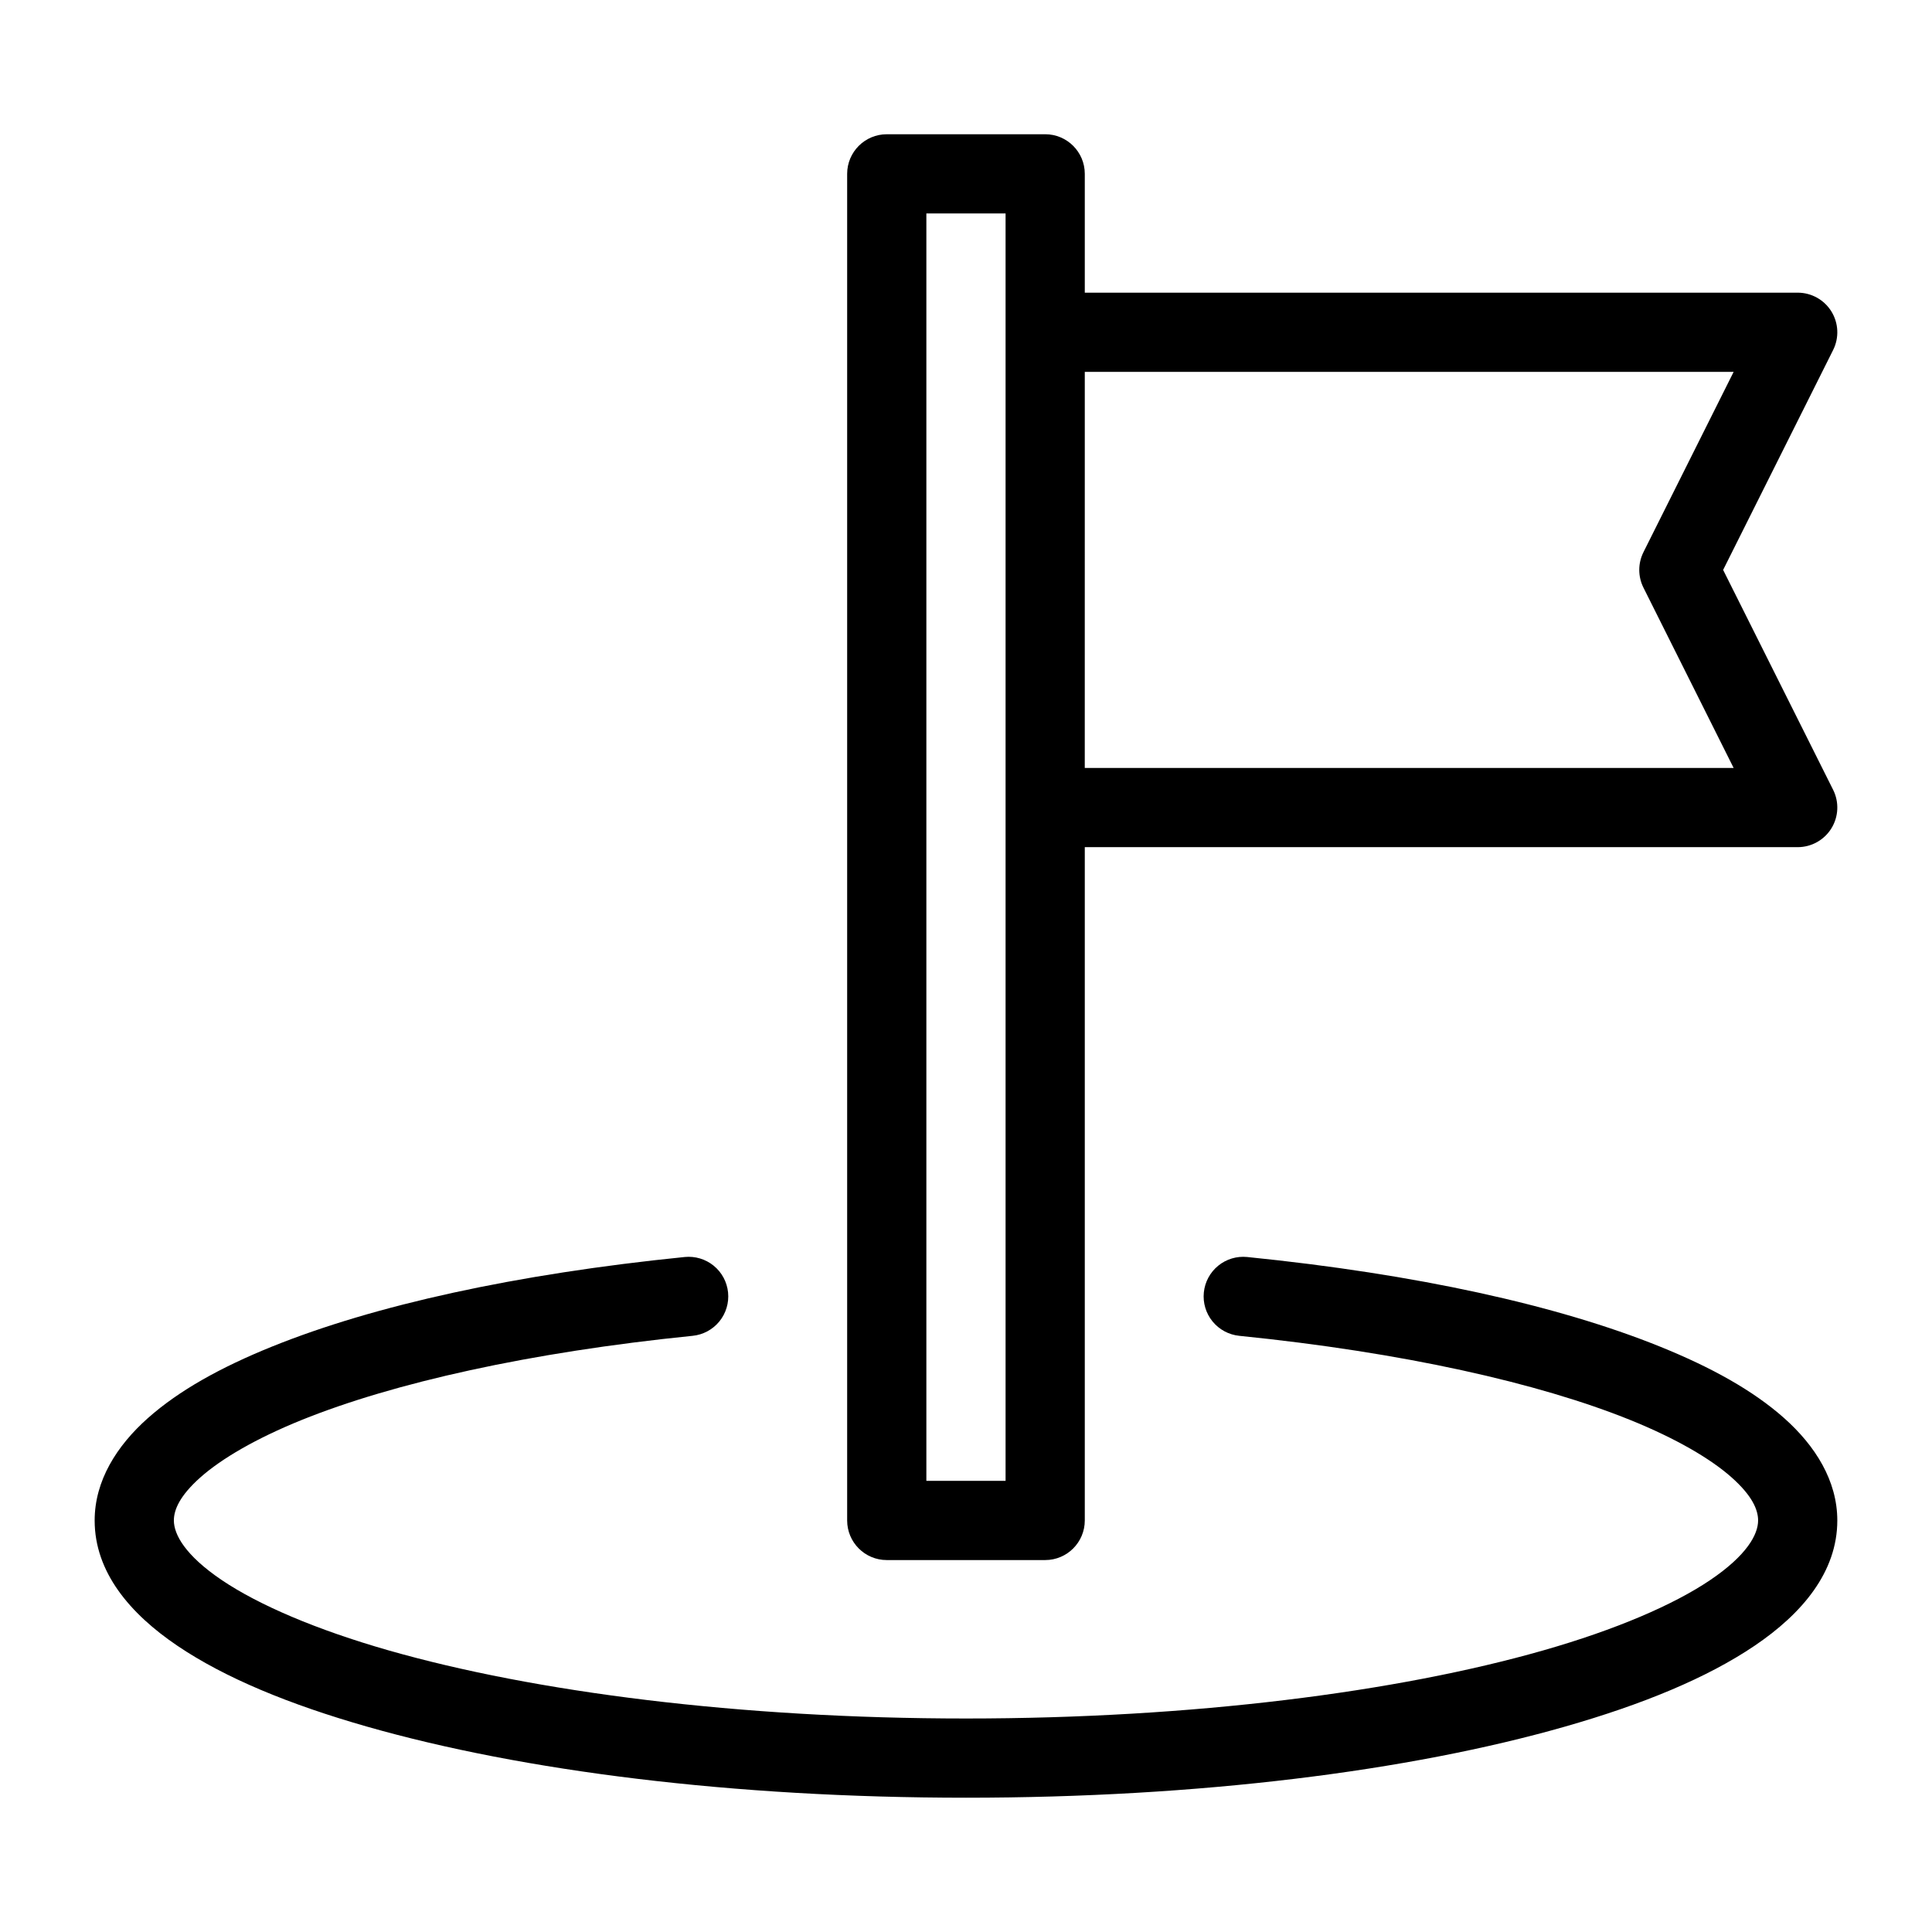 <?xml version="1.0" encoding="UTF-8"?>
<!-- Uploaded to: ICON Repo, www.iconrepo.com, Generator: ICON Repo Mixer Tools -->
<svg fill="#000000" width="800px" height="800px" version="1.1" viewBox="144 144 512 512" xmlns="http://www.w3.org/2000/svg">
 <g>
  <path d="m325.44 477.12c-44.723 4.519-82.18 12.762-109.35 23.738-13.582 5.488-24.641 11.625-32.902 18.961-8.258 7.336-14.102 16.594-14.102 27.121 0 13.66 9.312 24.684 21.934 33.211 12.625 8.527 29.625 15.531 50.246 21.422 41.242 11.785 97.055 18.84 158.73 18.84 61.676 0 117.49-7.055 158.73-18.84 20.621-5.891 37.621-12.895 50.246-21.422 12.621-8.527 21.934-19.551 21.934-33.211 0-10.531-5.84-19.805-14.105-27.141-8.262-7.336-19.316-13.453-32.902-18.941-27.172-10.98-64.637-19.219-109.37-23.738-2.769-0.281-5.539 0.551-7.695 2.312-2.156 1.758-3.523 4.305-3.805 7.074-0.281 2.769 0.551 5.539 2.312 7.695 1.762 2.156 4.309 3.527 7.078 3.805 43.336 4.379 79.328 12.492 103.61 22.305 12.141 4.906 21.309 10.281 26.836 15.191 5.527 4.906 7.051 8.625 7.051 11.438 0 3.731-3.027 9.266-12.711 15.805-9.684 6.543-24.973 13.129-44.238 18.633-38.531 11.012-92.914 18.043-152.97 18.043s-114.44-7.031-152.97-18.039c-19.266-5.504-34.555-12.094-44.238-18.633-9.684-6.543-12.711-12.074-12.711-15.809 0-2.812 1.527-6.531 7.051-11.438 5.527-4.906 14.676-10.285 26.812-15.191 24.273-9.809 60.281-17.926 103.61-22.305h0.004c2.769-0.277 5.316-1.648 7.078-3.805 1.762-2.156 2.59-4.926 2.312-7.695-0.281-2.769-1.648-5.316-3.805-7.074-2.16-1.762-4.926-2.594-7.699-2.312z"/>
  <path d="m379 179.58c-5.797 0-10.492 4.699-10.496 10.496v356.86c0.004 5.797 4.699 10.496 10.496 10.496h41.984c5.797 0 10.496-4.699 10.496-10.496v-178.43h188.93c3.637 0 7.016-1.887 8.93-4.981 1.91-3.094 2.086-6.957 0.461-10.211l-29.152-58.281 29.152-58.281c1.625-3.254 1.453-7.121-0.461-10.215s-5.293-4.977-8.93-4.977h-188.93v-31.488c0-5.797-4.699-10.496-10.492-10.496zm10.496 20.992h20.992v335.87h-20.992zm41.984 41.984h171.95l-23.902 47.785h0.004c-1.48 2.957-1.48 6.434 0 9.391l23.902 47.785h-171.96z"/>
 </g>
</svg>